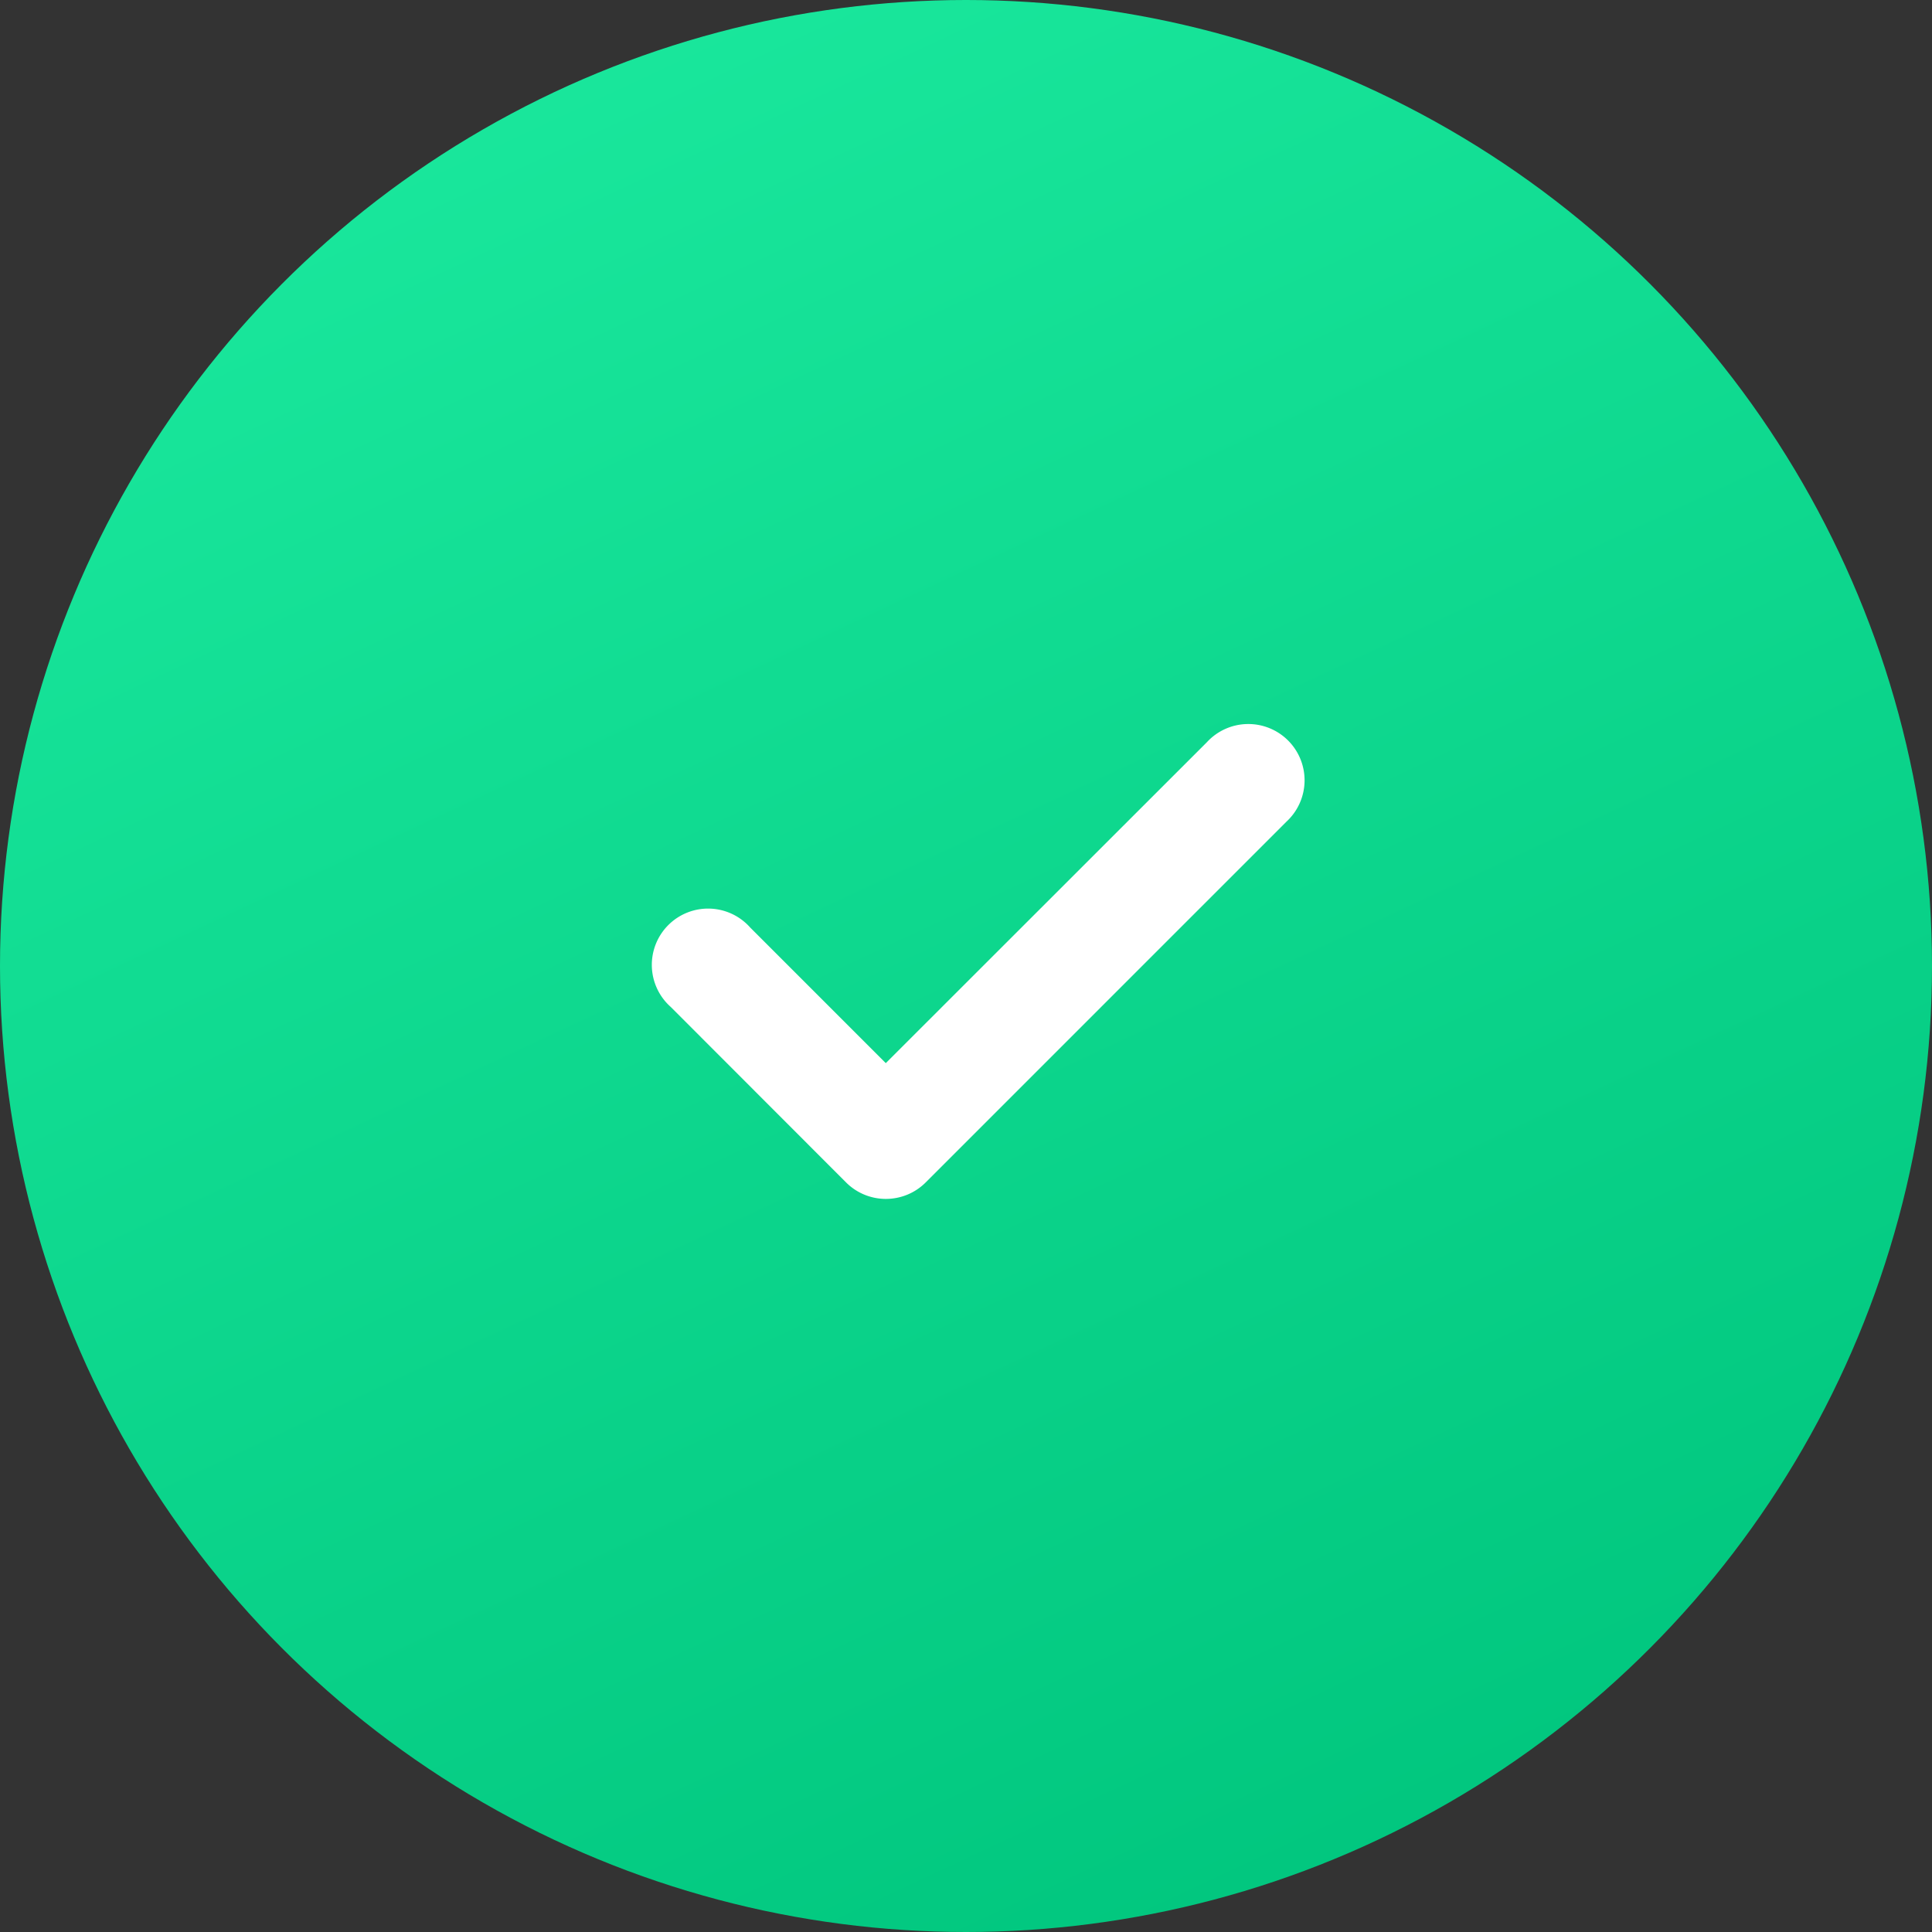 <svg xmlns="http://www.w3.org/2000/svg" xmlns:xlink="http://www.w3.org/1999/xlink" width="80" height="80" viewBox="0 0 80 80">
    <rect x="0" y="0" width="80" height="80" fill="#333333" stroke="none"/>
    <defs>
        <linearGradient id="a" x1="27.837%" x2="74.571%" y1="0%" y2="100%">
            <stop offset="0%" stop-color="#1AE89D"/>
            <stop offset="100%" stop-color="#00C57D"/>
        </linearGradient>
        <path id="b" d="M36.679 49.644c-.618 0-1.21-.246-1.646-.683l-7.255-7.262a2.33 2.33 0 1 1 3.286-3.292l5.615 5.615 13.293-13.286a2.33 2.33 0 1 1 3.292 3.292L38.332 48.961a2.33 2.33 0 0 1-1.653.683z"/>
    </defs>
    <g fill="none" fill-rule="evenodd">
        <circle cx="40" cy="40" r="40" fill="url(#a)"/>
        <use fill="#FFF" xlink:href="#b"/>
    </g>
</svg>
